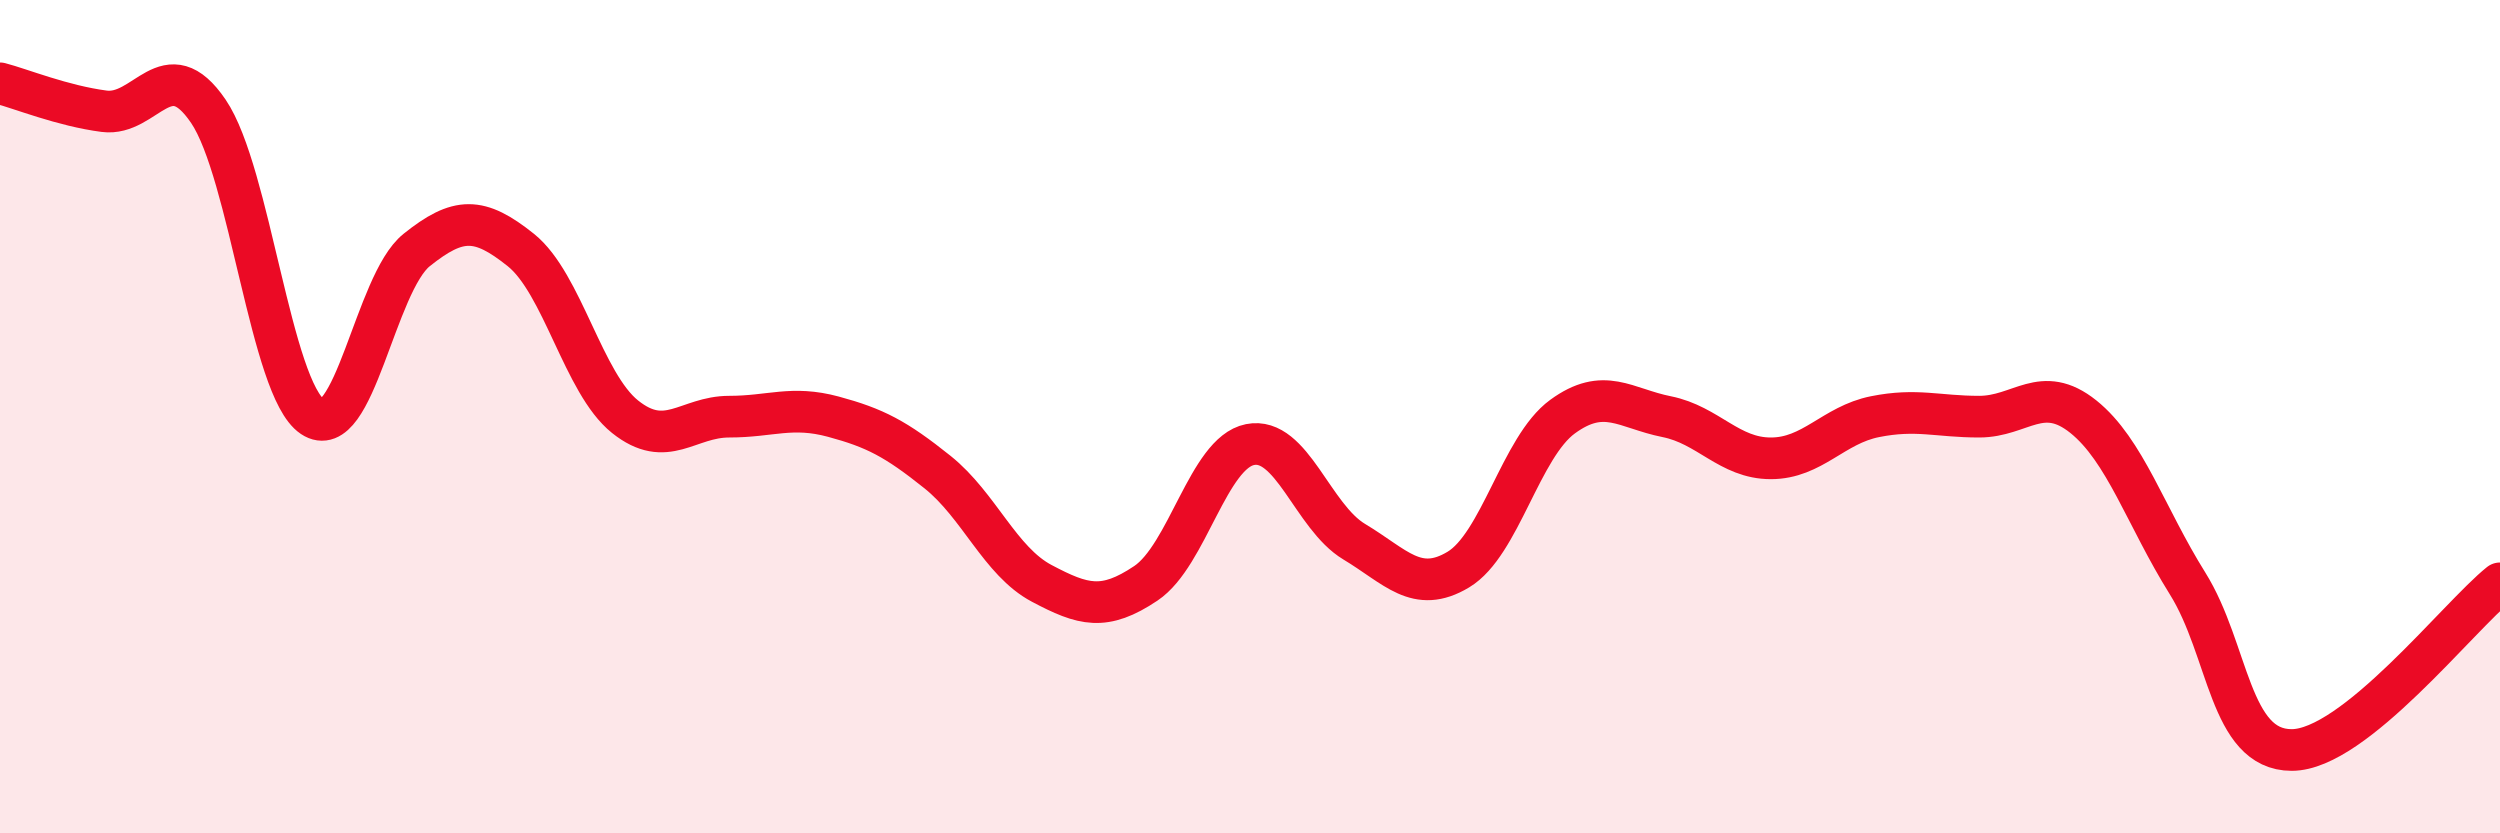 
    <svg width="60" height="20" viewBox="0 0 60 20" xmlns="http://www.w3.org/2000/svg">
      <path
        d="M 0,2 C 0.5,2.13 1.5,2.54 2.5,2.67 C 3.5,2.8 4,1.2 5,2.67 C 6,4.14 6.5,9.33 7.5,10 C 8.5,10.67 9,6.8 10,6 C 11,5.2 11.5,5.2 12.5,6 C 13.5,6.8 14,9.2 15,10 C 16,10.8 16.5,10 17.5,10 C 18.5,10 19,9.73 20,10 C 21,10.27 21.5,10.53 22.5,11.33 C 23.5,12.13 24,13.47 25,14 C 26,14.53 26.5,14.67 27.5,14 C 28.5,13.33 29,10.87 30,10.67 C 31,10.47 31.5,12.4 32.5,13 C 33.5,13.6 34,14.27 35,13.67 C 36,13.07 36.5,10.73 37.5,10 C 38.5,9.27 39,9.8 40,10 C 41,10.2 41.5,11 42.5,11 C 43.5,11 44,10.2 45,10 C 46,9.8 46.5,10 47.5,10 C 48.5,10 49,9.2 50,10 C 51,10.8 51.5,12.4 52.5,14 C 53.5,15.6 53.5,18 55,18 C 56.5,18 59,14.8 60,14L60 20L0 20Z"
        fill="#EB0A25"
        opacity="0.1"
        stroke-linecap="round"
        stroke-linejoin="round"
      />
      <path
        d="M 0,2 C 0.5,2.13 1.5,2.54 2.5,2.67 C 3.5,2.8 4,1.2 5,2.67 C 6,4.14 6.5,9.33 7.5,10 C 8.5,10.67 9,6.8 10,6 C 11,5.2 11.5,5.2 12.5,6 C 13.5,6.8 14,9.2 15,10 C 16,10.8 16.5,10 17.5,10 C 18.5,10 19,9.73 20,10 C 21,10.27 21.5,10.53 22.5,11.33 C 23.5,12.13 24,13.47 25,14 C 26,14.53 26.5,14.67 27.5,14 C 28.5,13.33 29,10.87 30,10.67 C 31,10.47 31.5,12.4 32.5,13 C 33.5,13.6 34,14.27 35,13.67 C 36,13.07 36.5,10.73 37.5,10 C 38.5,9.27 39,9.8 40,10 C 41,10.2 41.5,11 42.5,11 C 43.5,11 44,10.2 45,10 C 46,9.8 46.5,10 47.5,10 C 48.5,10 49,9.2 50,10 C 51,10.8 51.5,12.4 52.5,14 C 53.5,15.6 53.5,18 55,18 C 56.5,18 59,14.8 60,14"
        stroke="#EB0A25"
        stroke-width="1"
        fill="none"
        stroke-linecap="round"
        stroke-linejoin="round"
      />
    </svg>
  